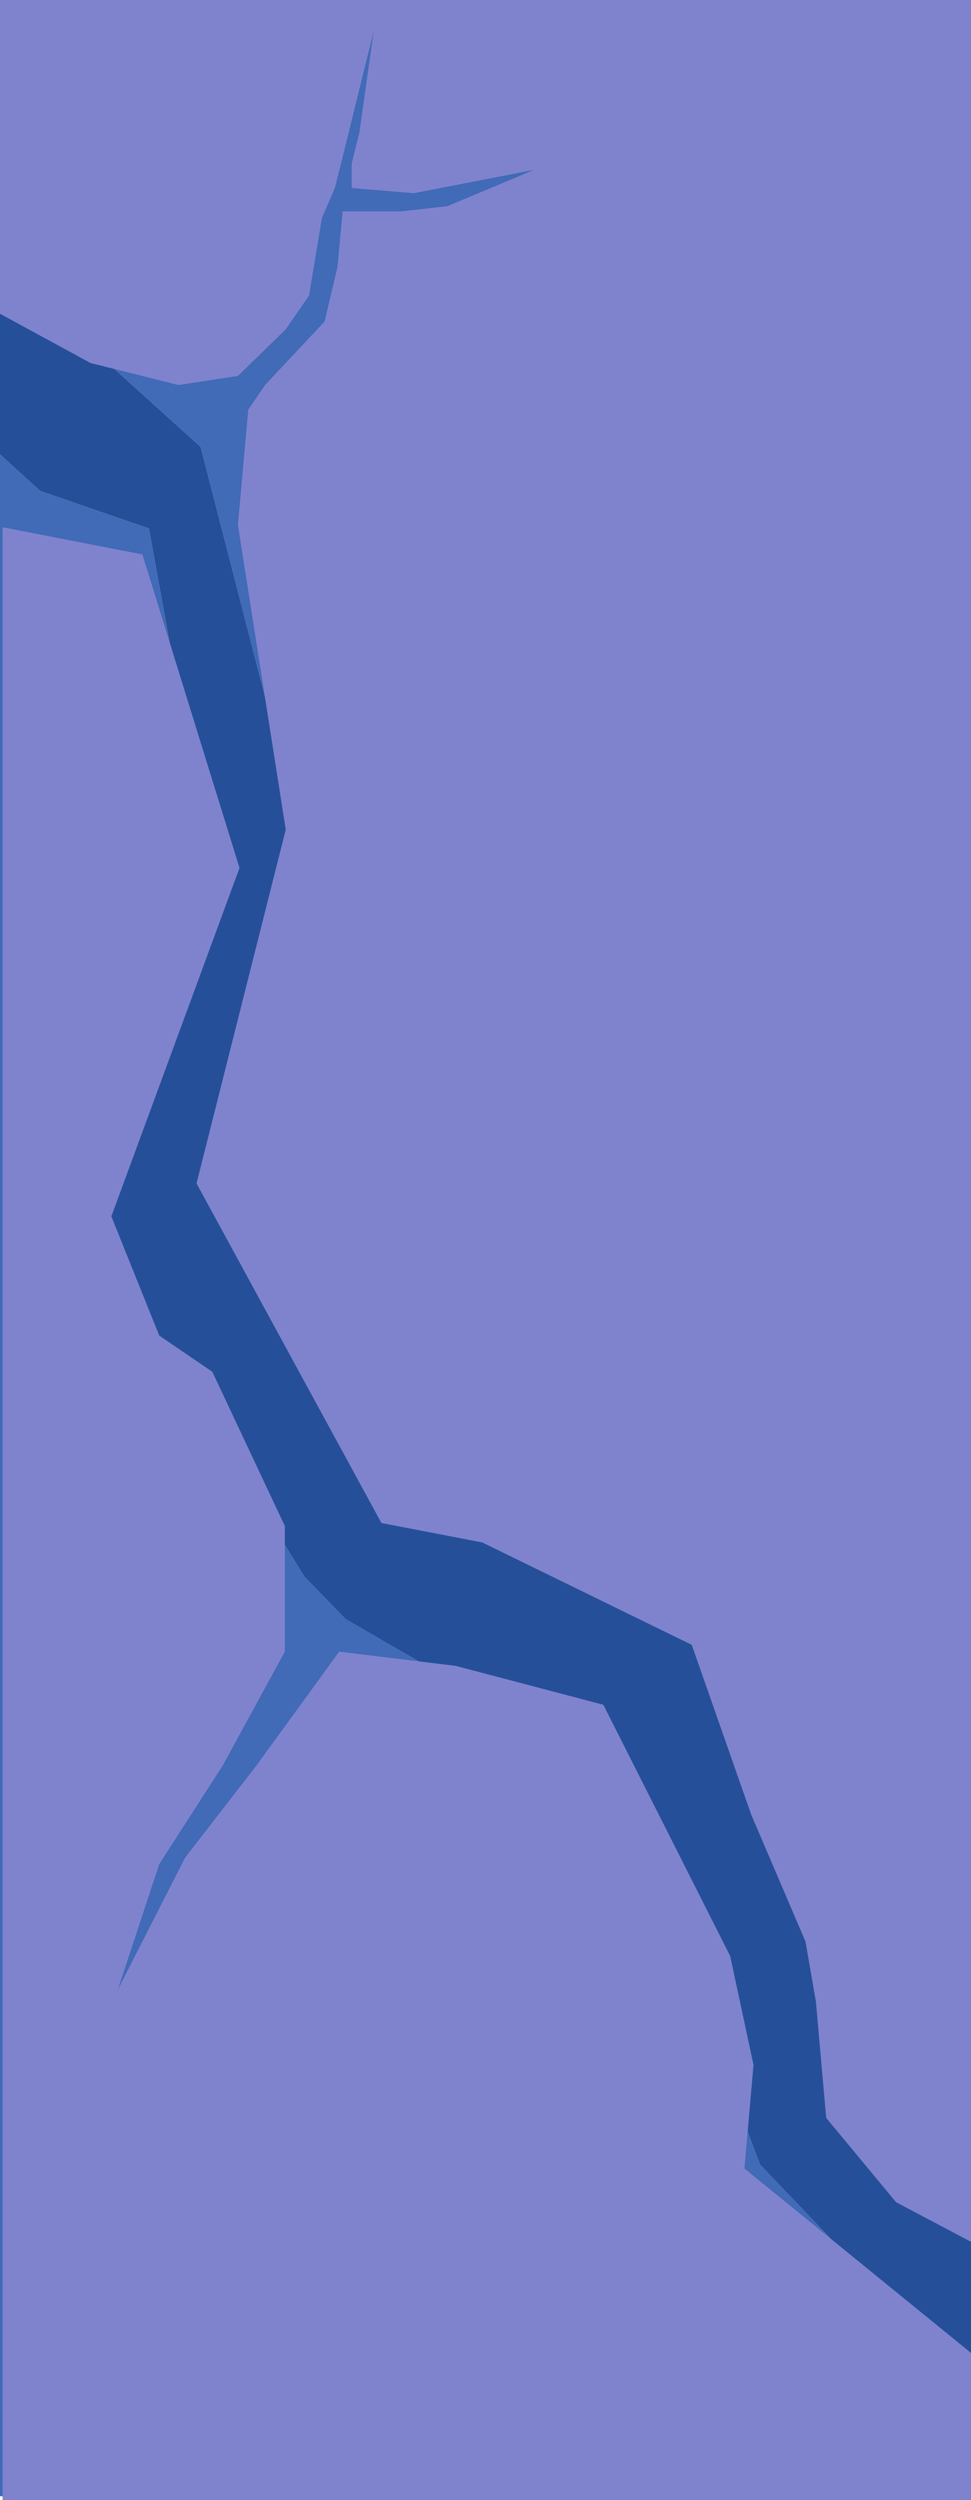 <svg width="375" height="965" viewBox="0 0 375 965" fill="none" xmlns="http://www.w3.org/2000/svg">
<path fill-rule="evenodd" clip-rule="evenodd" d="M374.5 -31H-0.5V102L77.5 172.5L114.5 316L85.5 422.5V469.5L149.5 570.5L275 621L372 737.145L374.5 -31ZM378 924L293.5 835.5L236.5 684.5L133.5 625L117.5 608.5L51.5 501.5L31.5 444.5L81 333.5L57.5 204L15.5 189.5L-0.5 174.944V963.5H372L378 924Z" fill="#416AB7"/>
<path d="M133.5 625L236.5 684.5L293.5 835.5L378 924L372 737.145L275 621L149.5 570.5L85.5 469.5V422.5L114.5 316L77.5 172.5L-0.5 102V174.944L15.5 189.5L57.5 204L81 333.5L31.5 444.5L51.5 501.5L117.5 608.5L133.5 625Z" fill="#264F99"/>
<g filter="url(#filter0_d_1769_25959)">
<path fill-rule="evenodd" clip-rule="evenodd" d="M374.51 -75H0V117.102L34.954 136.112L68.91 144.617L91.88 141.115L110.356 123.105L119.344 110.098L124.337 80.082L129.331 68.576L133.825 50.567L144.311 8.044L138.818 47.065L135.822 59.071V68.576L159.791 70.577L206.23 61.573L172.774 75.58L154.797 77.581H132.327L130.329 99.093L125.336 120.104L102.366 144.617L95.874 154.122L91.88 198.646L110.356 316.208L75.901 452.781L147.307 583.85L186.256 591.354L267.15 630.875L290.12 696.41L311.093 745.436L315.088 768.449L319.082 813.473L346.047 845.99L382 865L374.51 -75Z" fill="#7F83CD"/>
</g>
<g filter="url(#filter1_d_1769_25959)">
<path d="M1 965H376V907L287.5 835L291 795L282 753L233 656L176 641L131 635.5L99 679.5L71.5 715L45.5 766L61.5 717.5L86 679.5L110 635.5V587L82 527.5L61.5 513.5L43 467.5L92.5 333L55 212L1 201.5V965Z" fill="#7F83CD"/>
</g>
<defs>
<filter id="filter0_d_1769_25959" x="-4" y="-75" width="390" height="948" filterUnits="userSpaceOnUse" color-interpolation-filters="sRGB">
<feFlood flood-opacity="0" result="BackgroundImageFix"/>
<feColorMatrix in="SourceAlpha" type="matrix" values="0 0 0 0 0 0 0 0 0 0 0 0 0 0 0 0 0 0 127 0" result="hardAlpha"/>
<feOffset dy="4"/>
<feGaussianBlur stdDeviation="2"/>
<feComposite in2="hardAlpha" operator="out"/>
<feColorMatrix type="matrix" values="0 0 0 0 0 0 0 0 0 0 0 0 0 0 0 0 0 0 0.25 0"/>
<feBlend mode="normal" in2="BackgroundImageFix" result="effect1_dropShadow_1769_25959"/>
<feBlend mode="normal" in="SourceGraphic" in2="effect1_dropShadow_1769_25959" result="shape"/>
</filter>
<filter id="filter1_d_1769_25959" x="-19" y="183.5" width="415" height="803.5" filterUnits="userSpaceOnUse" color-interpolation-filters="sRGB">
<feFlood flood-opacity="0" result="BackgroundImageFix"/>
<feColorMatrix in="SourceAlpha" type="matrix" values="0 0 0 0 0 0 0 0 0 0 0 0 0 0 0 0 0 0 127 0" result="hardAlpha"/>
<feOffset dy="2"/>
<feGaussianBlur stdDeviation="10"/>
<feComposite in2="hardAlpha" operator="out"/>
<feColorMatrix type="matrix" values="0 0 0 0 0 0 0 0 0 0 0 0 0 0 0 0 0 0 1 0"/>
<feBlend mode="normal" in2="BackgroundImageFix" result="effect1_dropShadow_1769_25959"/>
<feBlend mode="normal" in="SourceGraphic" in2="effect1_dropShadow_1769_25959" result="shape"/>
</filter>
</defs>
</svg>
